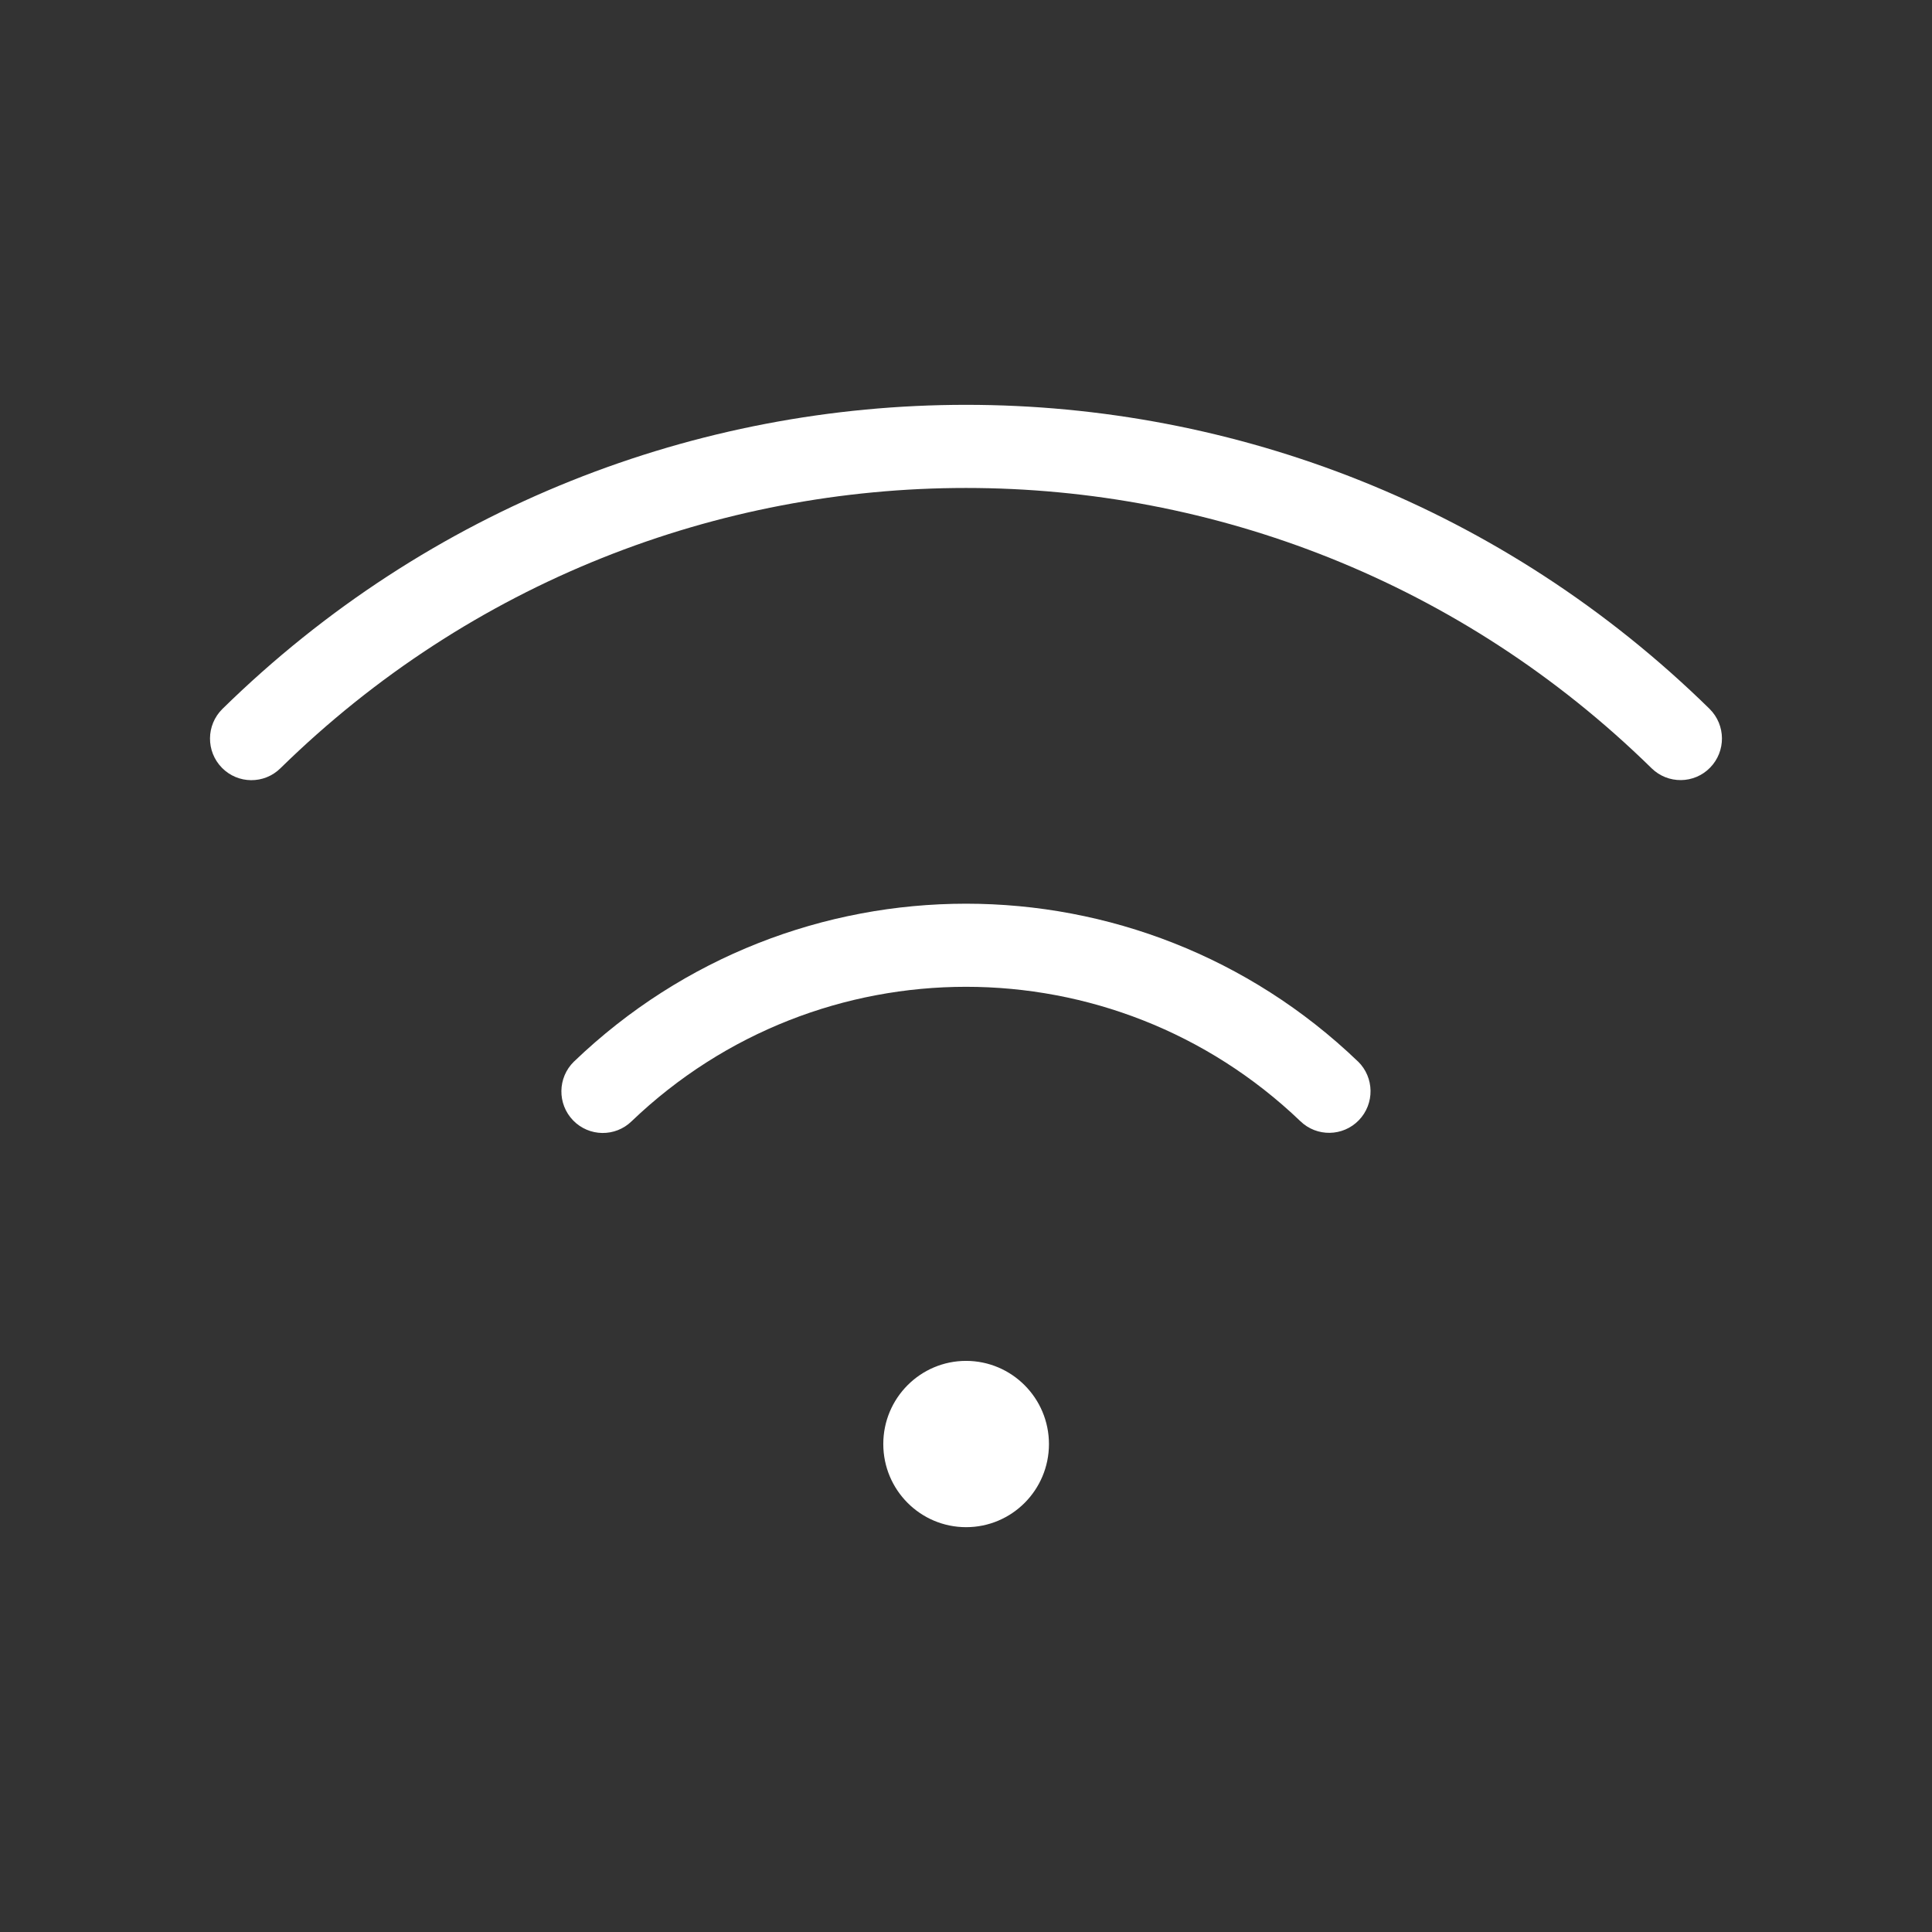<svg xmlns="http://www.w3.org/2000/svg" id="Flat" viewBox="0 0 800 800"><rect x="0" y="0" width="800" height="800" fill="#333333" stroke="none"/><defs><style>      .cls-1 {        fill: #fff;      }    </style></defs><path class="cls-1" d="M562.32,439.53c6.79,6.63,6.94,17.52.34,24.34-6.58,6.79-17.4,6.97-24.2.4-77.49-74.21-199.4-74.21-276.9,0-6.79,6.63-17.65,6.47-24.25-.34-6.6-6.82-6.45-17.71.34-24.34.02-.02.04-.04.06-.05,90.79-87.12,233.81-87.12,324.6,0h0ZM707.94,293.57c-171.2-167.92-444.66-167.92-615.86,0-6.75,6.67-6.84,17.56-.2,24.34s17.5,6.87,24.25.2c157.85-154.74,409.9-154.74,567.75,0,6.77,6.65,17.63,6.53,24.25-.26,6.6-6.77,6.51-17.62-.2-24.28ZM400.05,563.51c-18.94,0-34.3,15.41-34.3,34.43s15.36,34.43,34.3,34.43,34.3-15.41,34.3-34.43c-.02-19-15.37-34.4-34.3-34.43Z"></path></svg>